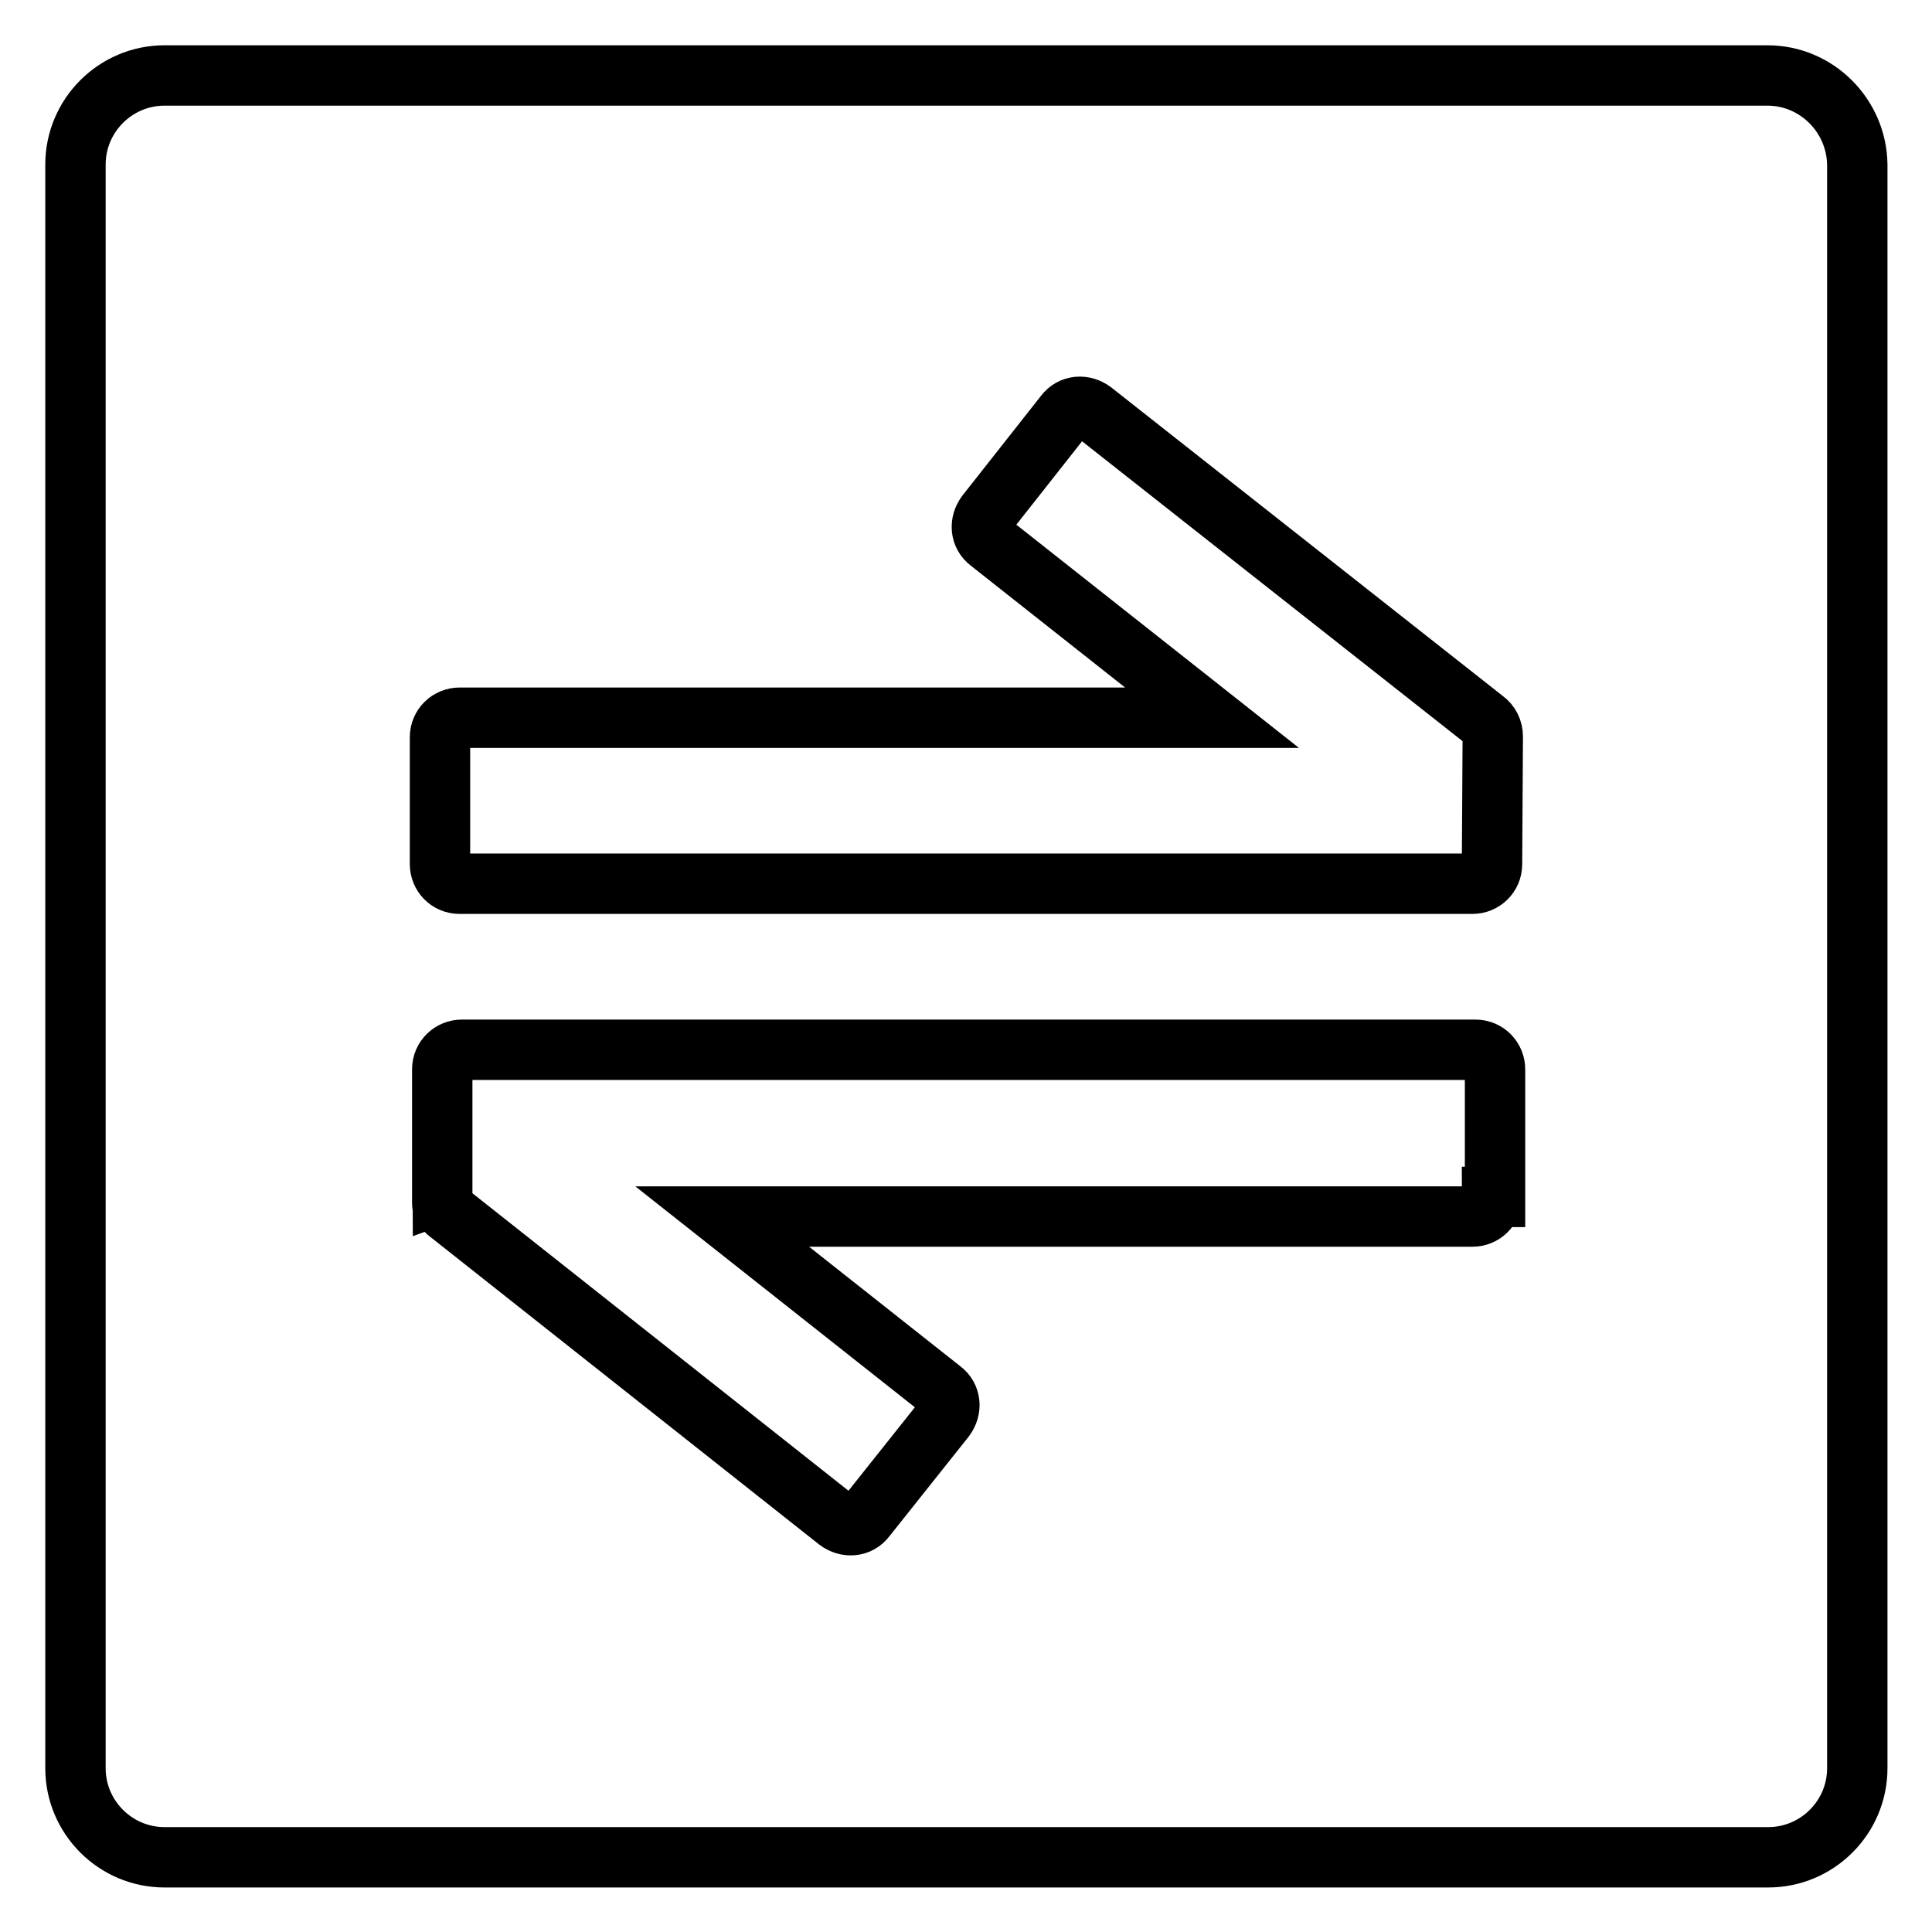 <?xml version="1.0" encoding="utf-8"?>
<!-- Svg Vector Icons : http://www.onlinewebfonts.com/icon -->
<!DOCTYPE svg PUBLIC "-//W3C//DTD SVG 1.1//EN" "http://www.w3.org/Graphics/SVG/1.1/DTD/svg11.dtd">
<svg version="1.1" xmlns="http://www.w3.org/2000/svg" xmlns:xlink="http://www.w3.org/1999/xlink" x="0px" y="0px" viewBox="0 0 256 256" enable-background="new 0 0 256 256" xml:space="preserve">
<g> <path stroke-width="8" fill-opacity="0" stroke="#000000"  d="M234.2,10H21.8C15.3,10,10,15.3,10,21.8v212.5c0,6.5,5.3,11.8,11.8,11.8h212.5c6.5,0,11.8-5.3,11.8-11.8 V21.8C246,15.3,240.7,10,234.2,10z M58.3,97.7c0-1.5,1.2-2.6,2.6-2.6h99.7l-29.5-23.3c-1.2-0.9-1.3-2.5-0.4-3.7l10.4-13.2 c0.9-1.2,2.5-1.3,3.7-0.4l51.9,40.9c0.7,0.5,1.1,1.3,1.1,2.2c0,0,0,0,0,0.1l-0.1,16.8c0,1.5-1.2,2.6-2.6,2.6H60.9 c-1.5,0-2.6-1.2-2.6-2.6V97.7z M198.1,158.6h-0.4c0,1.5-1.2,2.6-2.6,2.6H95.7l29.1,23c1.2,0.9,1.3,2.5,0.4,3.7l-10.5,13.2 c-0.9,1.2-2.5,1.3-3.7,0.4l-51.7-40.9c-0.1-0.1-0.1-0.1-0.3-0.3l-0.1-0.1c-0.1-0.1-0.1-0.1-0.1-0.3c0,0,0-0.1-0.1-0.1 c0-0.1-0.1-0.1-0.1-0.3s0-0.1,0-0.3c0-0.1,0-0.1,0-0.3c0-0.1,0-0.1,0-0.3v-0.1v-16.8c0-1.5,1.2-2.6,2.6-2.6h134.3 c1.5,0,2.6,1.2,2.6,2.6V158.6z"/></g>
</svg>
